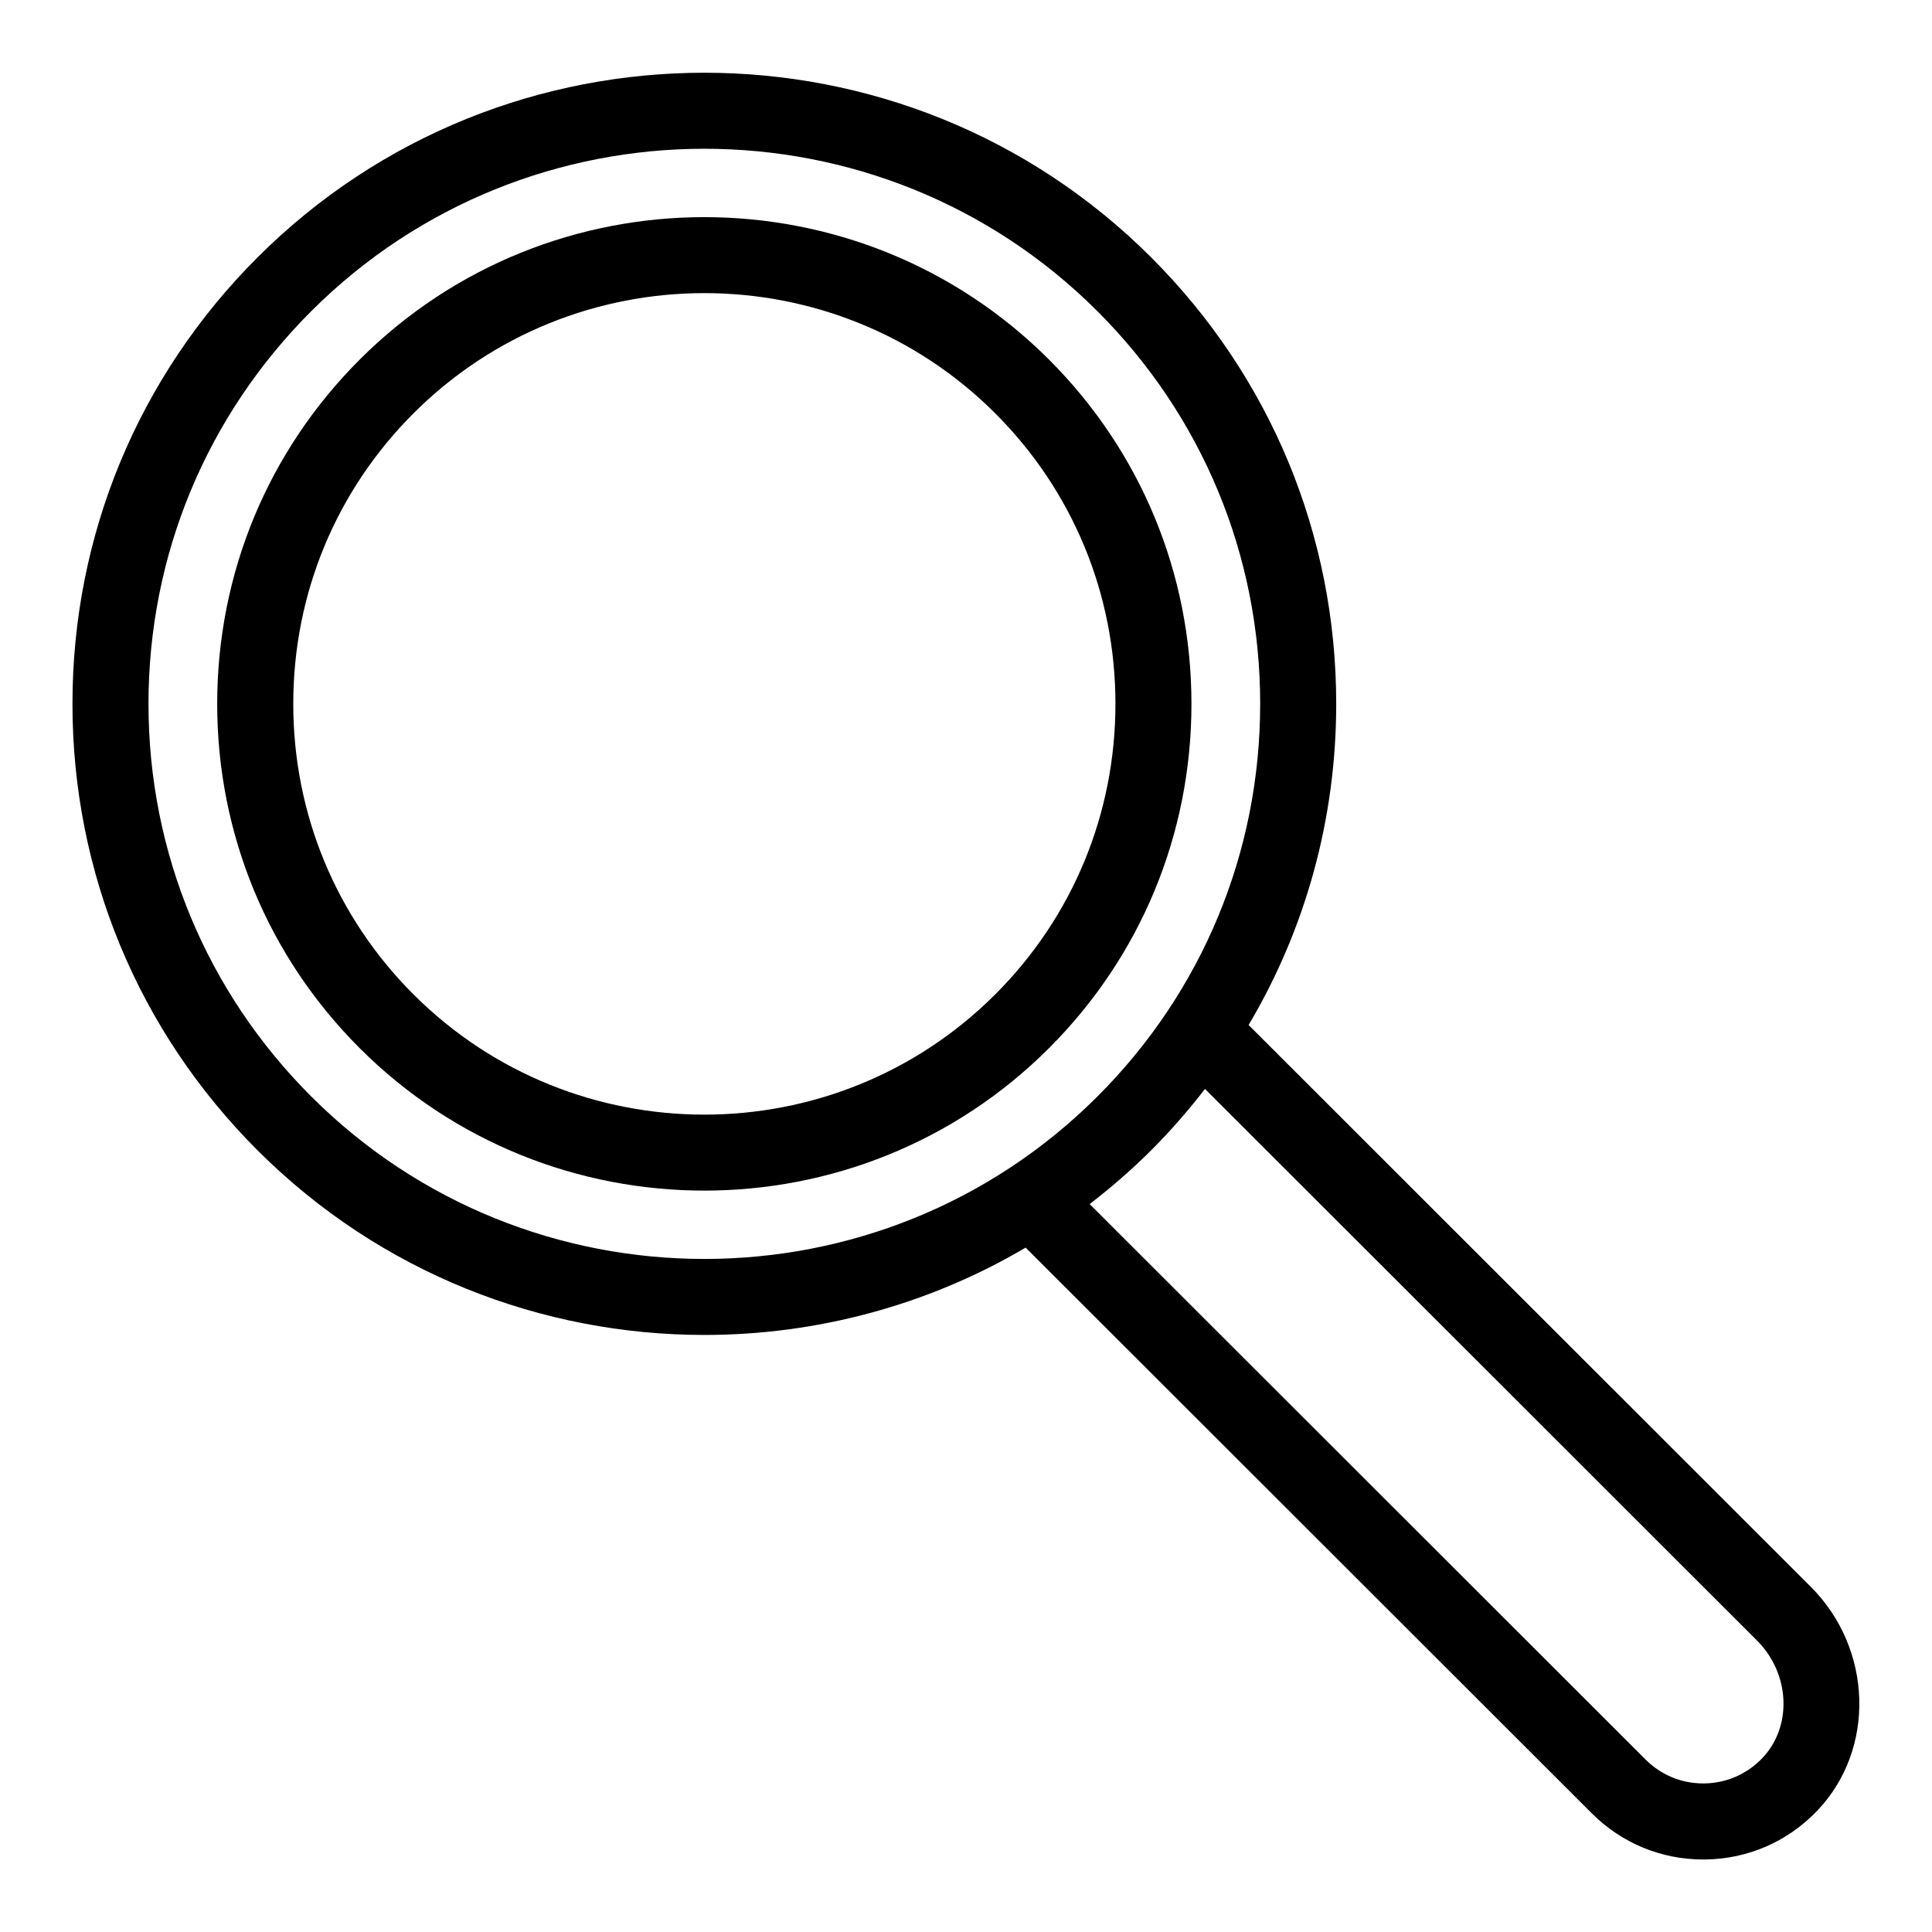 <?xml version="1.0" encoding="UTF-8"?>
<!-- The Best Svg Icon site in the world: iconSvg.co, Visit us! https://iconsvg.co -->
<svg fill="#000000" width="800px" height="800px" version="1.1" viewBox="144 144 512 512" xmlns="http://www.w3.org/2000/svg">
 <g>
  <path d="m212.25 212.21c-31.625 31.602-49.047 73.621-49.047 118.32 0 44.699 17.422 86.715 49.047 118.32 32.648 32.621 75.516 48.926 118.41 48.926 29.488 0 58.98-7.719 85.145-23.145l150.05 149.93c7.906 7.894 18.367 12.223 29.512 12.223h0.527c11.34-0.141 21.906-4.746 29.738-12.977 15.48-16.254 14.691-42.859-1.77-59.305l-148.97-148.87c15.129-25.504 23.219-54.684 23.219-85.109 0-44.699-17.422-86.715-49.047-118.32-65.301-65.242-171.52-65.23-236.81 0.004zm397.37 366.54c8.785 8.781 9.422 22.758 1.422 31.156-4.066 4.262-9.531 6.648-15.395 6.723h-0.277c-5.769 0-11.184-2.242-15.27-6.328l-147.33-147.21c5.652-4.352 11.113-9.07 16.293-14.242 5.152-5.148 9.883-10.602 14.273-16.27zm-131.66-248.22c0 39.312-15.32 76.266-43.141 104.06-57.43 57.398-150.89 57.391-208.32 0-27.828-27.797-43.148-64.754-43.148-104.06s15.32-76.266 43.141-104.07c28.711-28.691 66.438-43.039 104.16-43.039 37.715 0 75.445 14.348 104.16 43.039 27.828 27.797 43.152 64.758 43.152 104.07z"/>
  <path d="m239.34 239.28c-24.363 24.34-37.781 56.75-37.781 91.254 0 34.508 13.418 66.914 37.777 91.254 25.18 25.16 58.25 37.734 91.32 37.734 33.066 0 66.145-12.582 91.32-37.734 24.355-24.34 37.77-56.75 37.77-91.254 0-34.508-13.418-66.922-37.77-91.262-50.363-50.309-132.3-50.301-182.64 0.008zm168.39 168.26c-42.484 42.457-111.64 42.473-154.14-0.004-20.551-20.531-31.871-47.879-31.871-77.004s11.32-56.469 31.871-77.004c21.246-21.23 49.156-31.848 77.074-31.848 27.91 0 55.82 10.617 77.074 31.848 20.551 20.535 31.867 47.879 31.867 77.004-0.004 29.129-11.32 56.473-31.871 77.008z"/>
 </g>
</svg>